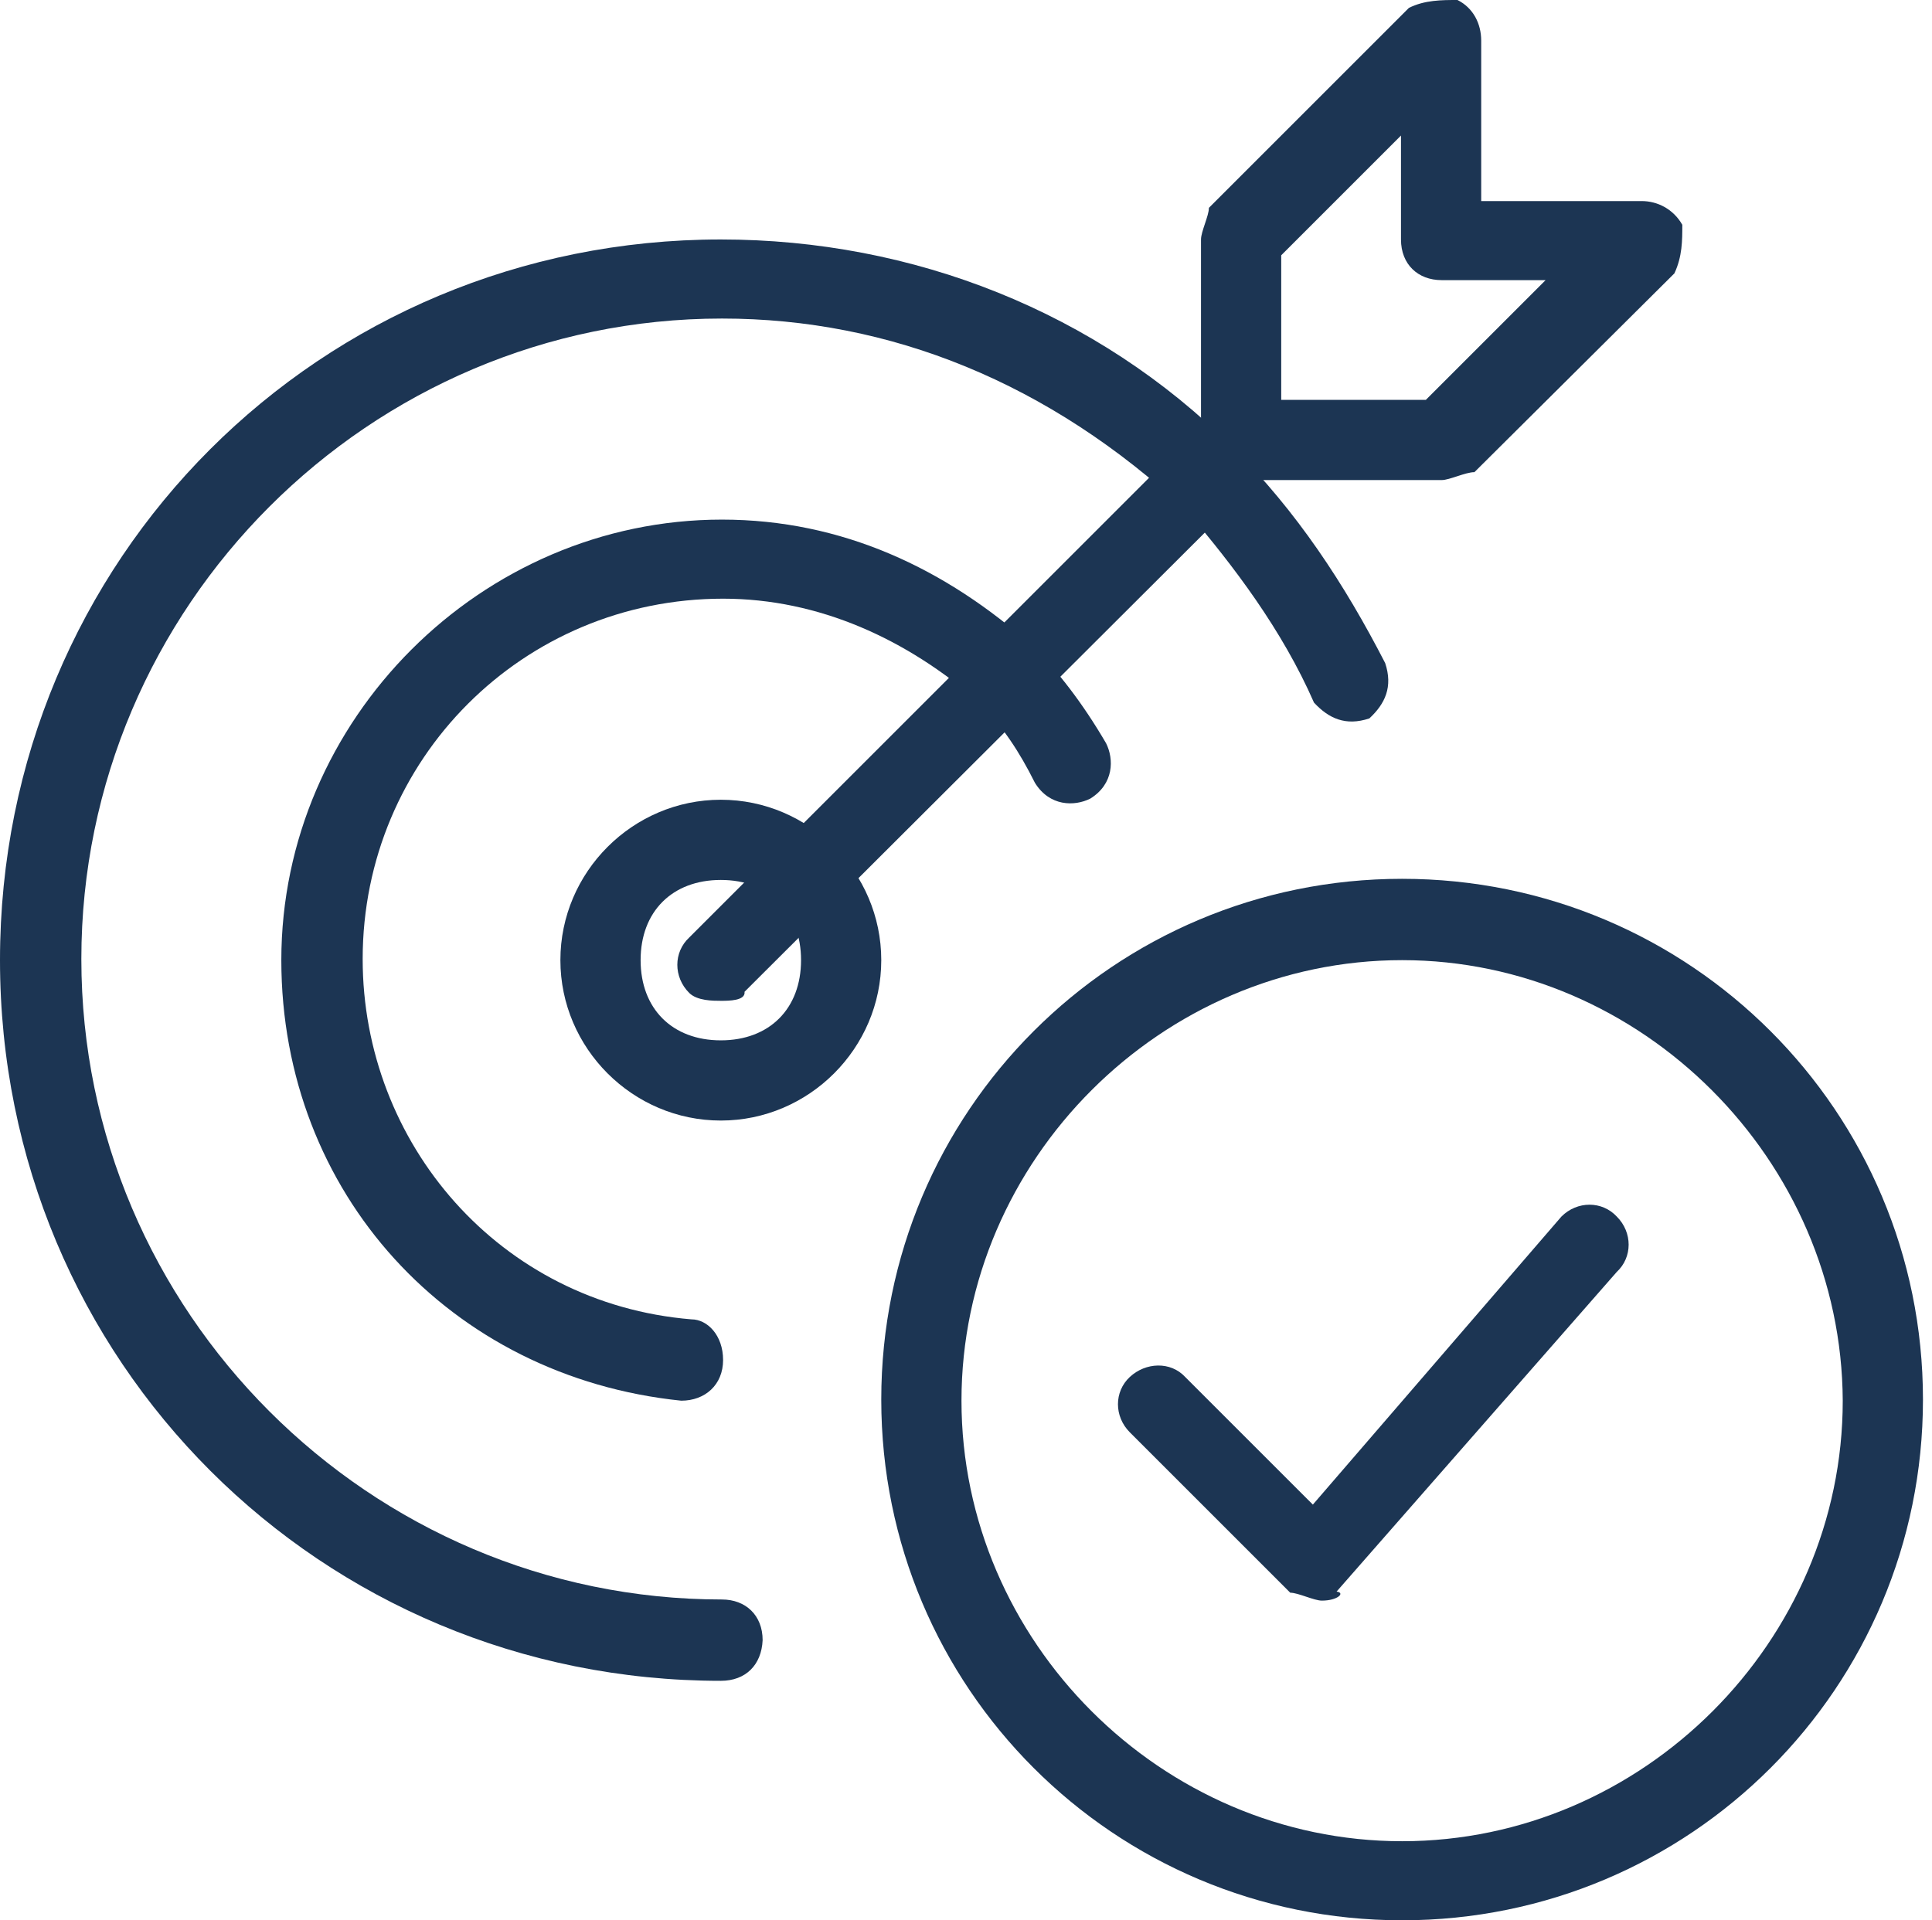 <?xml version="1.0" encoding="UTF-8" standalone="no"?>
<!DOCTYPE svg PUBLIC "-//W3C//DTD SVG 1.1//EN" "http://www.w3.org/Graphics/SVG/1.1/DTD/svg11.dtd">
<svg width="100%" height="100%" viewBox="0 0 171 170" version="1.1" xmlns="http://www.w3.org/2000/svg" xmlns:xlink="http://www.w3.org/1999/xlink" xml:space="preserve" xmlns:serif="http://www.serif.com/" style="fill-rule:evenodd;clip-rule:evenodd;stroke-linejoin:round;stroke-miterlimit:2;">
    <g transform="matrix(1,0,0,1,-487.2,-213.2)">
        <g>
            <g>
                <path d="M551,362C515.6,362 487.2,333.7 487.2,298.2C487.2,262.7 515.5,234.4 551,234.4C568,234.4 584.3,240.8 596.3,252.8C602,258.5 606.2,264.9 609.8,271.9C610.5,274 609.8,275.5 608.4,276.8C606.3,277.5 604.8,276.8 603.5,275.4C600.7,269 596.4,263.3 592.2,258.4C580.1,247.1 566,241.4 551.1,241.4C519.9,241.4 494.4,266.9 494.4,298.1C494.4,329.3 519.9,354.8 551.1,354.8C553.2,354.8 554.7,356.2 554.7,358.4C554.6,360.6 553.2,362 551,362Z" style="fill:rgb(28,53,83);fill-rule:nonzero;"/>
            </g>
            <g>
                <path d="M547.5,337.2C527,335.1 512.1,318.8 512.1,298.2C512.1,276.9 529.8,259.2 551.1,259.2C561.7,259.2 570.9,263.5 578.7,270.5C580.8,272.6 583,275.4 585.1,279C585.8,280.4 585.8,282.6 583.7,283.9C582.3,284.6 580.1,284.6 578.8,282.5C577.4,279.7 576,277.6 573.9,275.4C567.5,269.8 559.7,266.2 551.2,266.2C533.5,266.2 519.3,280.4 519.3,298.1C519.3,314.4 531.4,328.6 548.4,330C549.8,330 551.2,331.4 551.2,333.6C551.2,335.8 549.6,337.2 547.5,337.2Z" style="fill:rgb(28,53,83);fill-rule:nonzero;"/>
            </g>
            <g>
                <path d="M551,301.8C550.3,301.8 548.9,301.8 548.2,301.1C546.8,299.7 546.8,297.5 548.2,296.2L594.3,250.1C595.7,248.7 597.9,248.7 599.2,250.1C600.5,251.5 600.6,253.7 599.2,255L553.1,301C553.2,301.8 551.7,301.8 551,301.8Z" style="fill:rgb(28,53,83);fill-rule:nonzero;"/>
            </g>
            <g>
                <path d="M614.8,255.7L597.1,255.7C595,255.7 593.5,254.3 593.5,252.1L593.5,234.4C593.5,233.7 594.2,232.3 594.2,231.6L611.9,213.9C613.3,213.2 614.8,213.2 616.2,213.2C617.6,213.9 618.3,215.3 618.3,216.8L618.3,231L632.5,231C633.9,231 635.3,231.7 636.1,233.1C636.1,234.5 636.1,235.9 635.4,237.4L617.7,255C616.9,255 615.5,255.7 614.8,255.7ZM600.6,248.6L613.4,248.6L624,238L614.8,238C612.7,238 611.2,236.6 611.2,234.4L611.2,225.2L600.6,235.8L600.6,248.6Z" style="fill:rgb(28,53,83);fill-rule:nonzero;"/>
            </g>
            <g>
                <path d="M611.3,383.2C585.8,383.2 565.2,362.6 565.2,337.1C565.2,311.6 585.8,291 611.3,291C636.8,291 657.4,311.6 657.4,337.1C657.4,362.6 636.8,383.2 611.3,383.2ZM611.3,298.2C590,298.2 572.3,315.9 572.3,337.2C572.3,358.5 590,376.2 611.3,376.2C632.6,376.2 650.3,358.5 650.3,337.2C650.2,315.9 632.5,298.2 611.3,298.2Z" style="fill:rgb(28,53,83);fill-rule:nonzero;"/>
            </g>
            <g>
                <path d="M604.2,354.9C603.5,354.9 602.1,354.2 601.4,354.2L587.2,340C585.8,338.6 585.8,336.4 587.2,335.1C588.6,333.8 590.8,333.7 592.1,335.1L603.4,346.4L625.4,320.9C626.8,319.5 629,319.5 630.3,320.9C631.7,322.3 631.7,324.5 630.3,325.8L605.5,354.1C606.3,354.2 605.6,354.9 604.2,354.9Z" style="fill:rgb(28,53,83);fill-rule:nonzero;"/>
            </g>
            <g>
                <path d="M551,312.4C543.2,312.4 536.8,306 536.8,298.2C536.8,290.4 543.2,284 551,284C558.8,284 565.2,290.4 565.2,298.2C565.2,306 558.8,312.4 551,312.4ZM551,291.1C546.7,291.1 543.9,293.9 543.9,298.2C543.9,302.5 546.7,305.3 551,305.3C555.3,305.3 558.1,302.5 558.1,298.2C558.1,293.9 555.3,291.1 551,291.1Z" style="fill:rgb(28,53,83);fill-rule:nonzero;"/>
            </g>
        </g>
    </g>
</svg>
